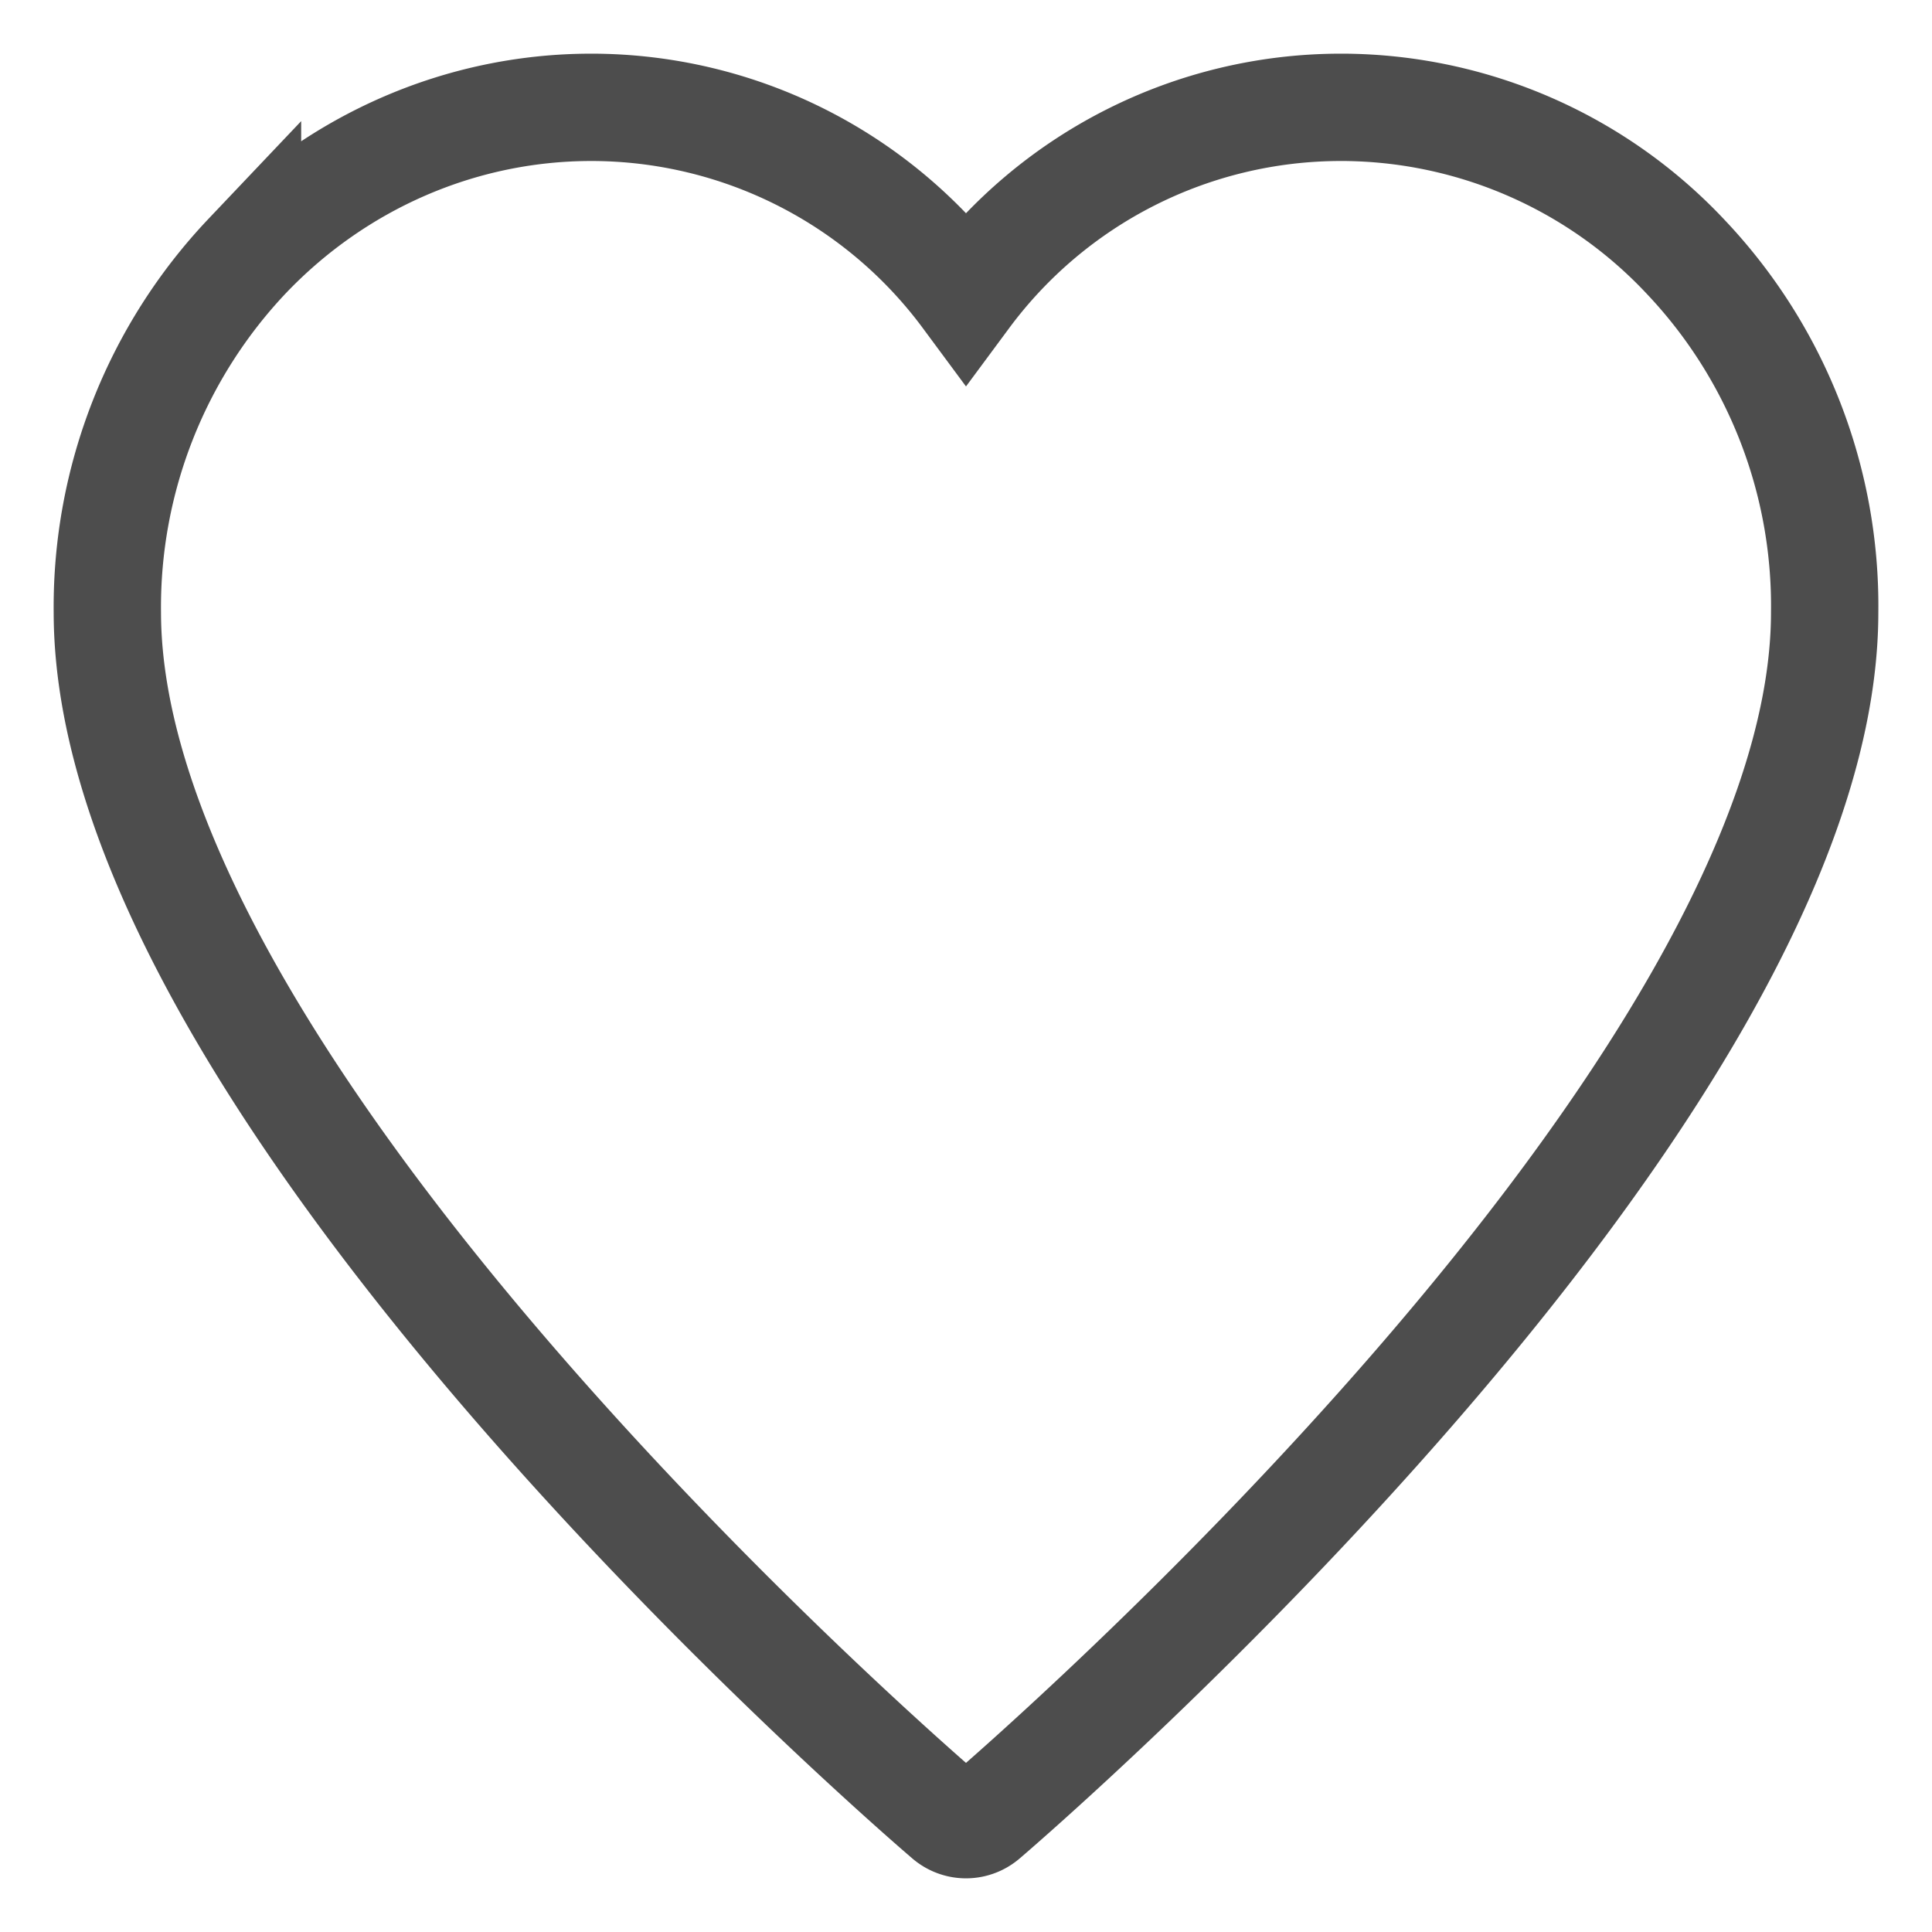 <svg width="18" height="18" viewBox="0 0 18 18" xmlns="http://www.w3.org/2000/svg">
    <path d="M15.705 2.393A4.407 4.407 0 0 0 12.525 1h-.04A4.346 4.346 0 0 0 9 2.76 4.345 4.345 0 0 0 5.516 1h-.018c-1.2.003-2.348.5-3.192 1.382A4.757 4.757 0 0 0 1 5.702c0 4.471 7.503 10.958 7.824 11.232.102.088.25.088.352 0C9.496 16.66 17 10.174 17 5.704a4.727 4.727 0 0 0-1.295-3.311z" stroke="#4D4D4D" fill="none" fill-rule="evenodd"/>
</svg>
